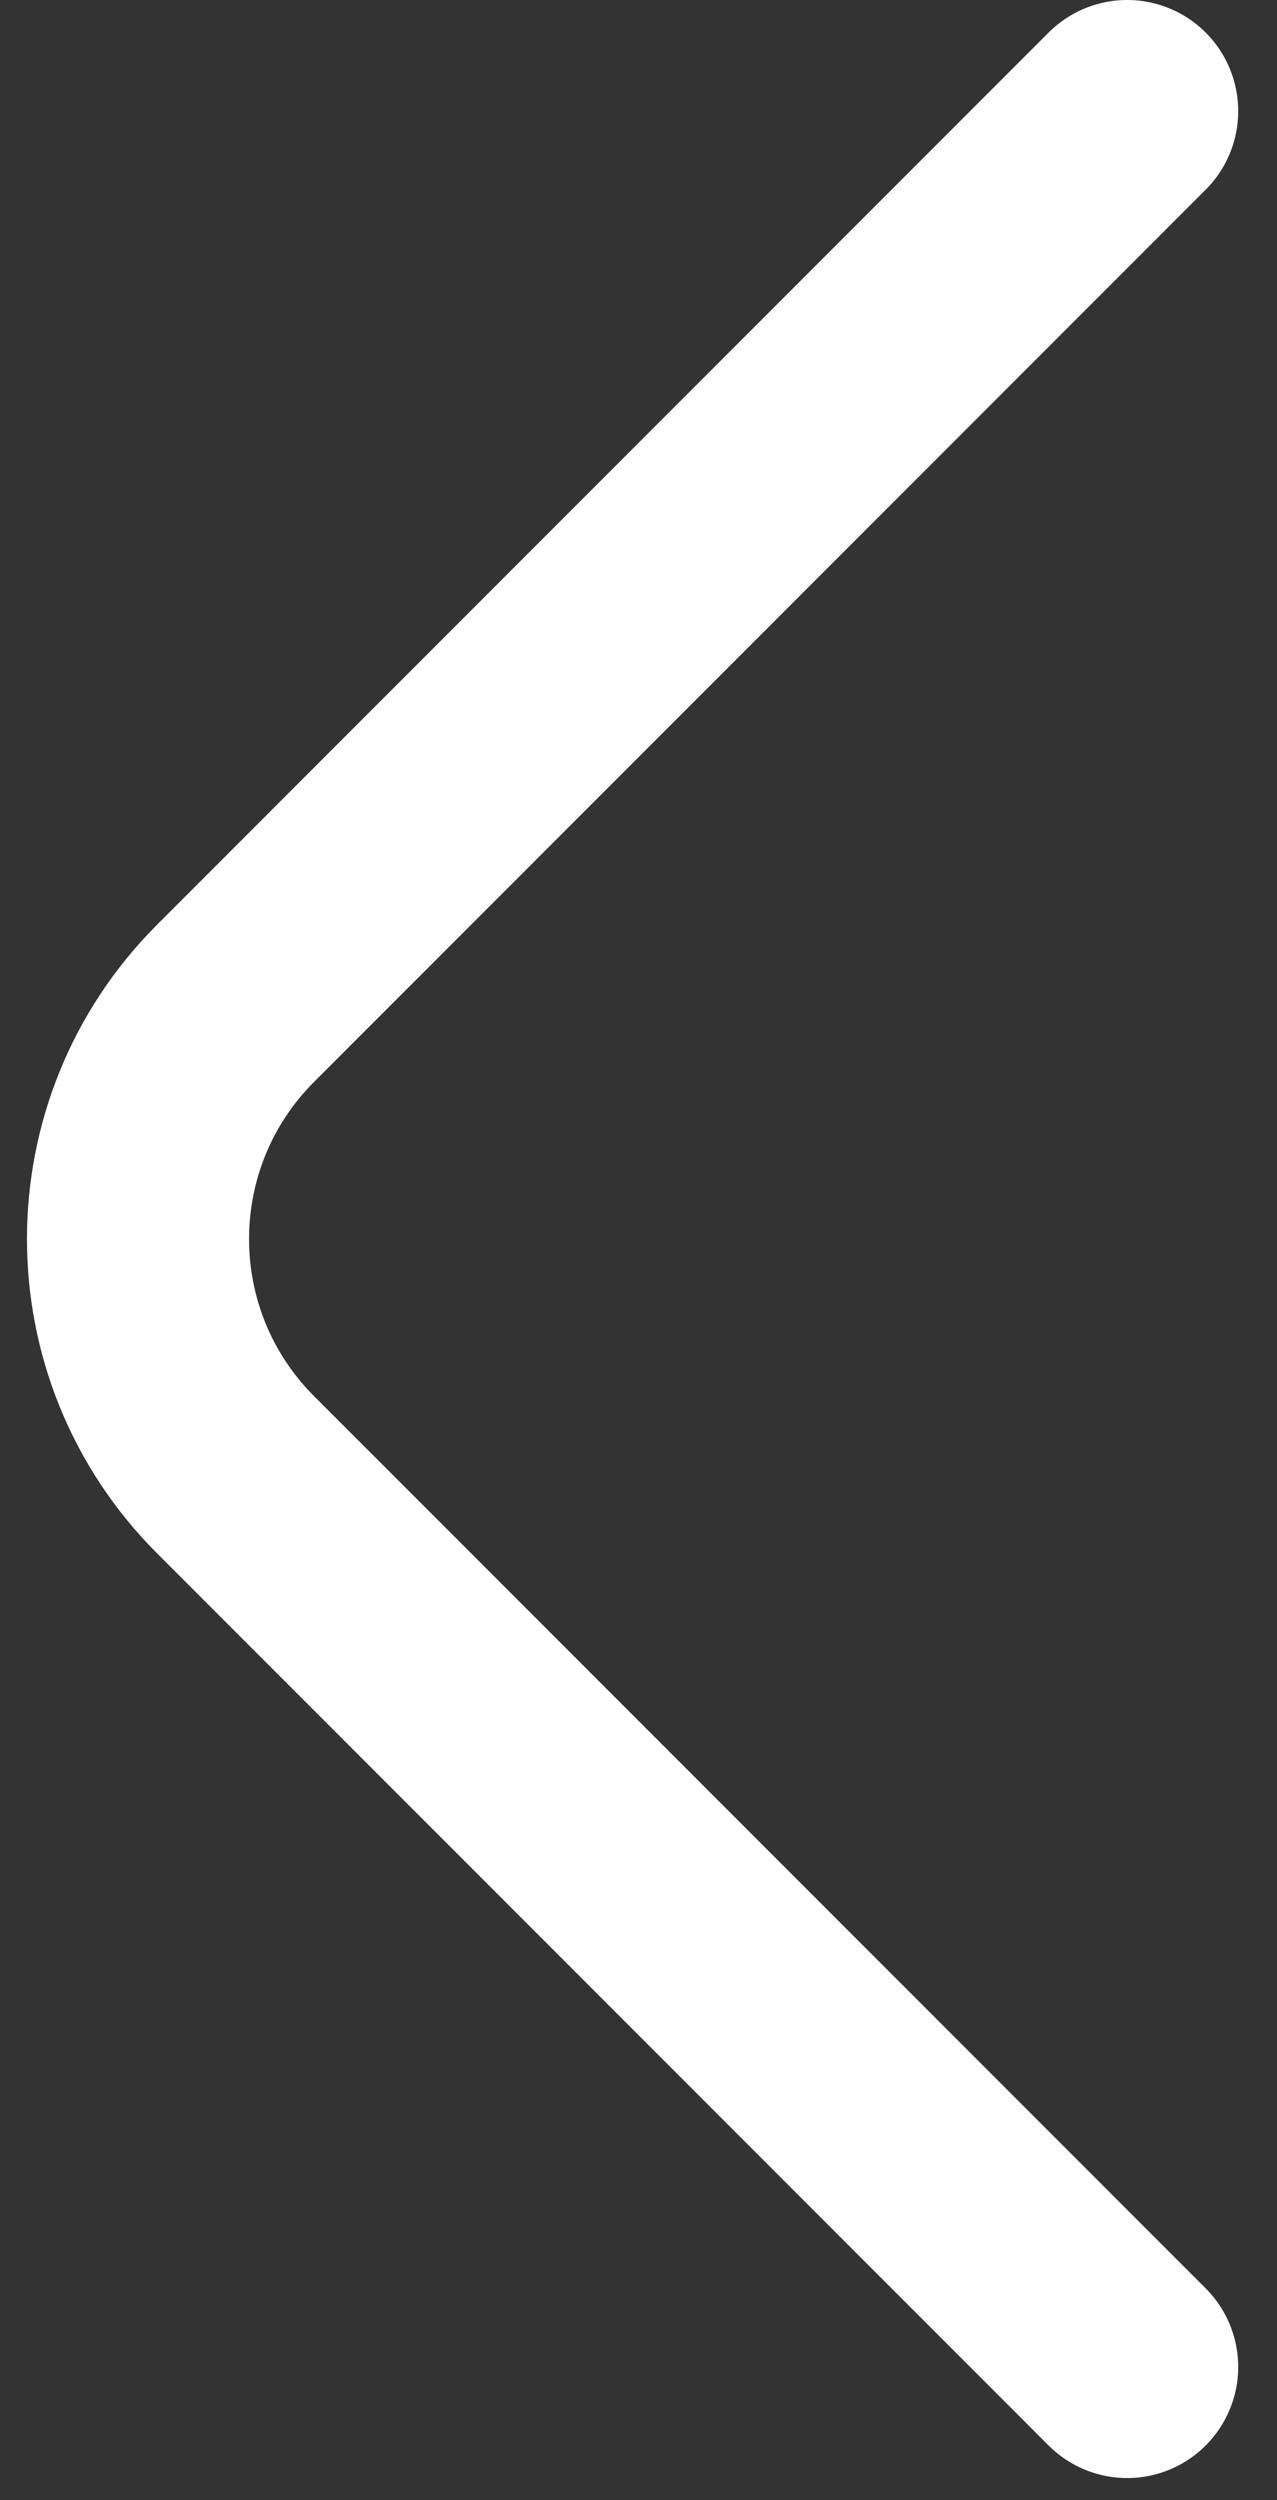 <svg width="23" height="45" viewBox="0 0 23 45" fill="none" xmlns="http://www.w3.org/2000/svg">
<rect x="0" y="0" width="23" height="45" fill="#333333" stroke="none"/>
<path d="M20.301 42.602L4.243 26.544C1.9 24.201 1.9 20.402 4.243 18.058L20.301 2" stroke="white" stroke-width="4" stroke-linecap="round"/>
</svg>
